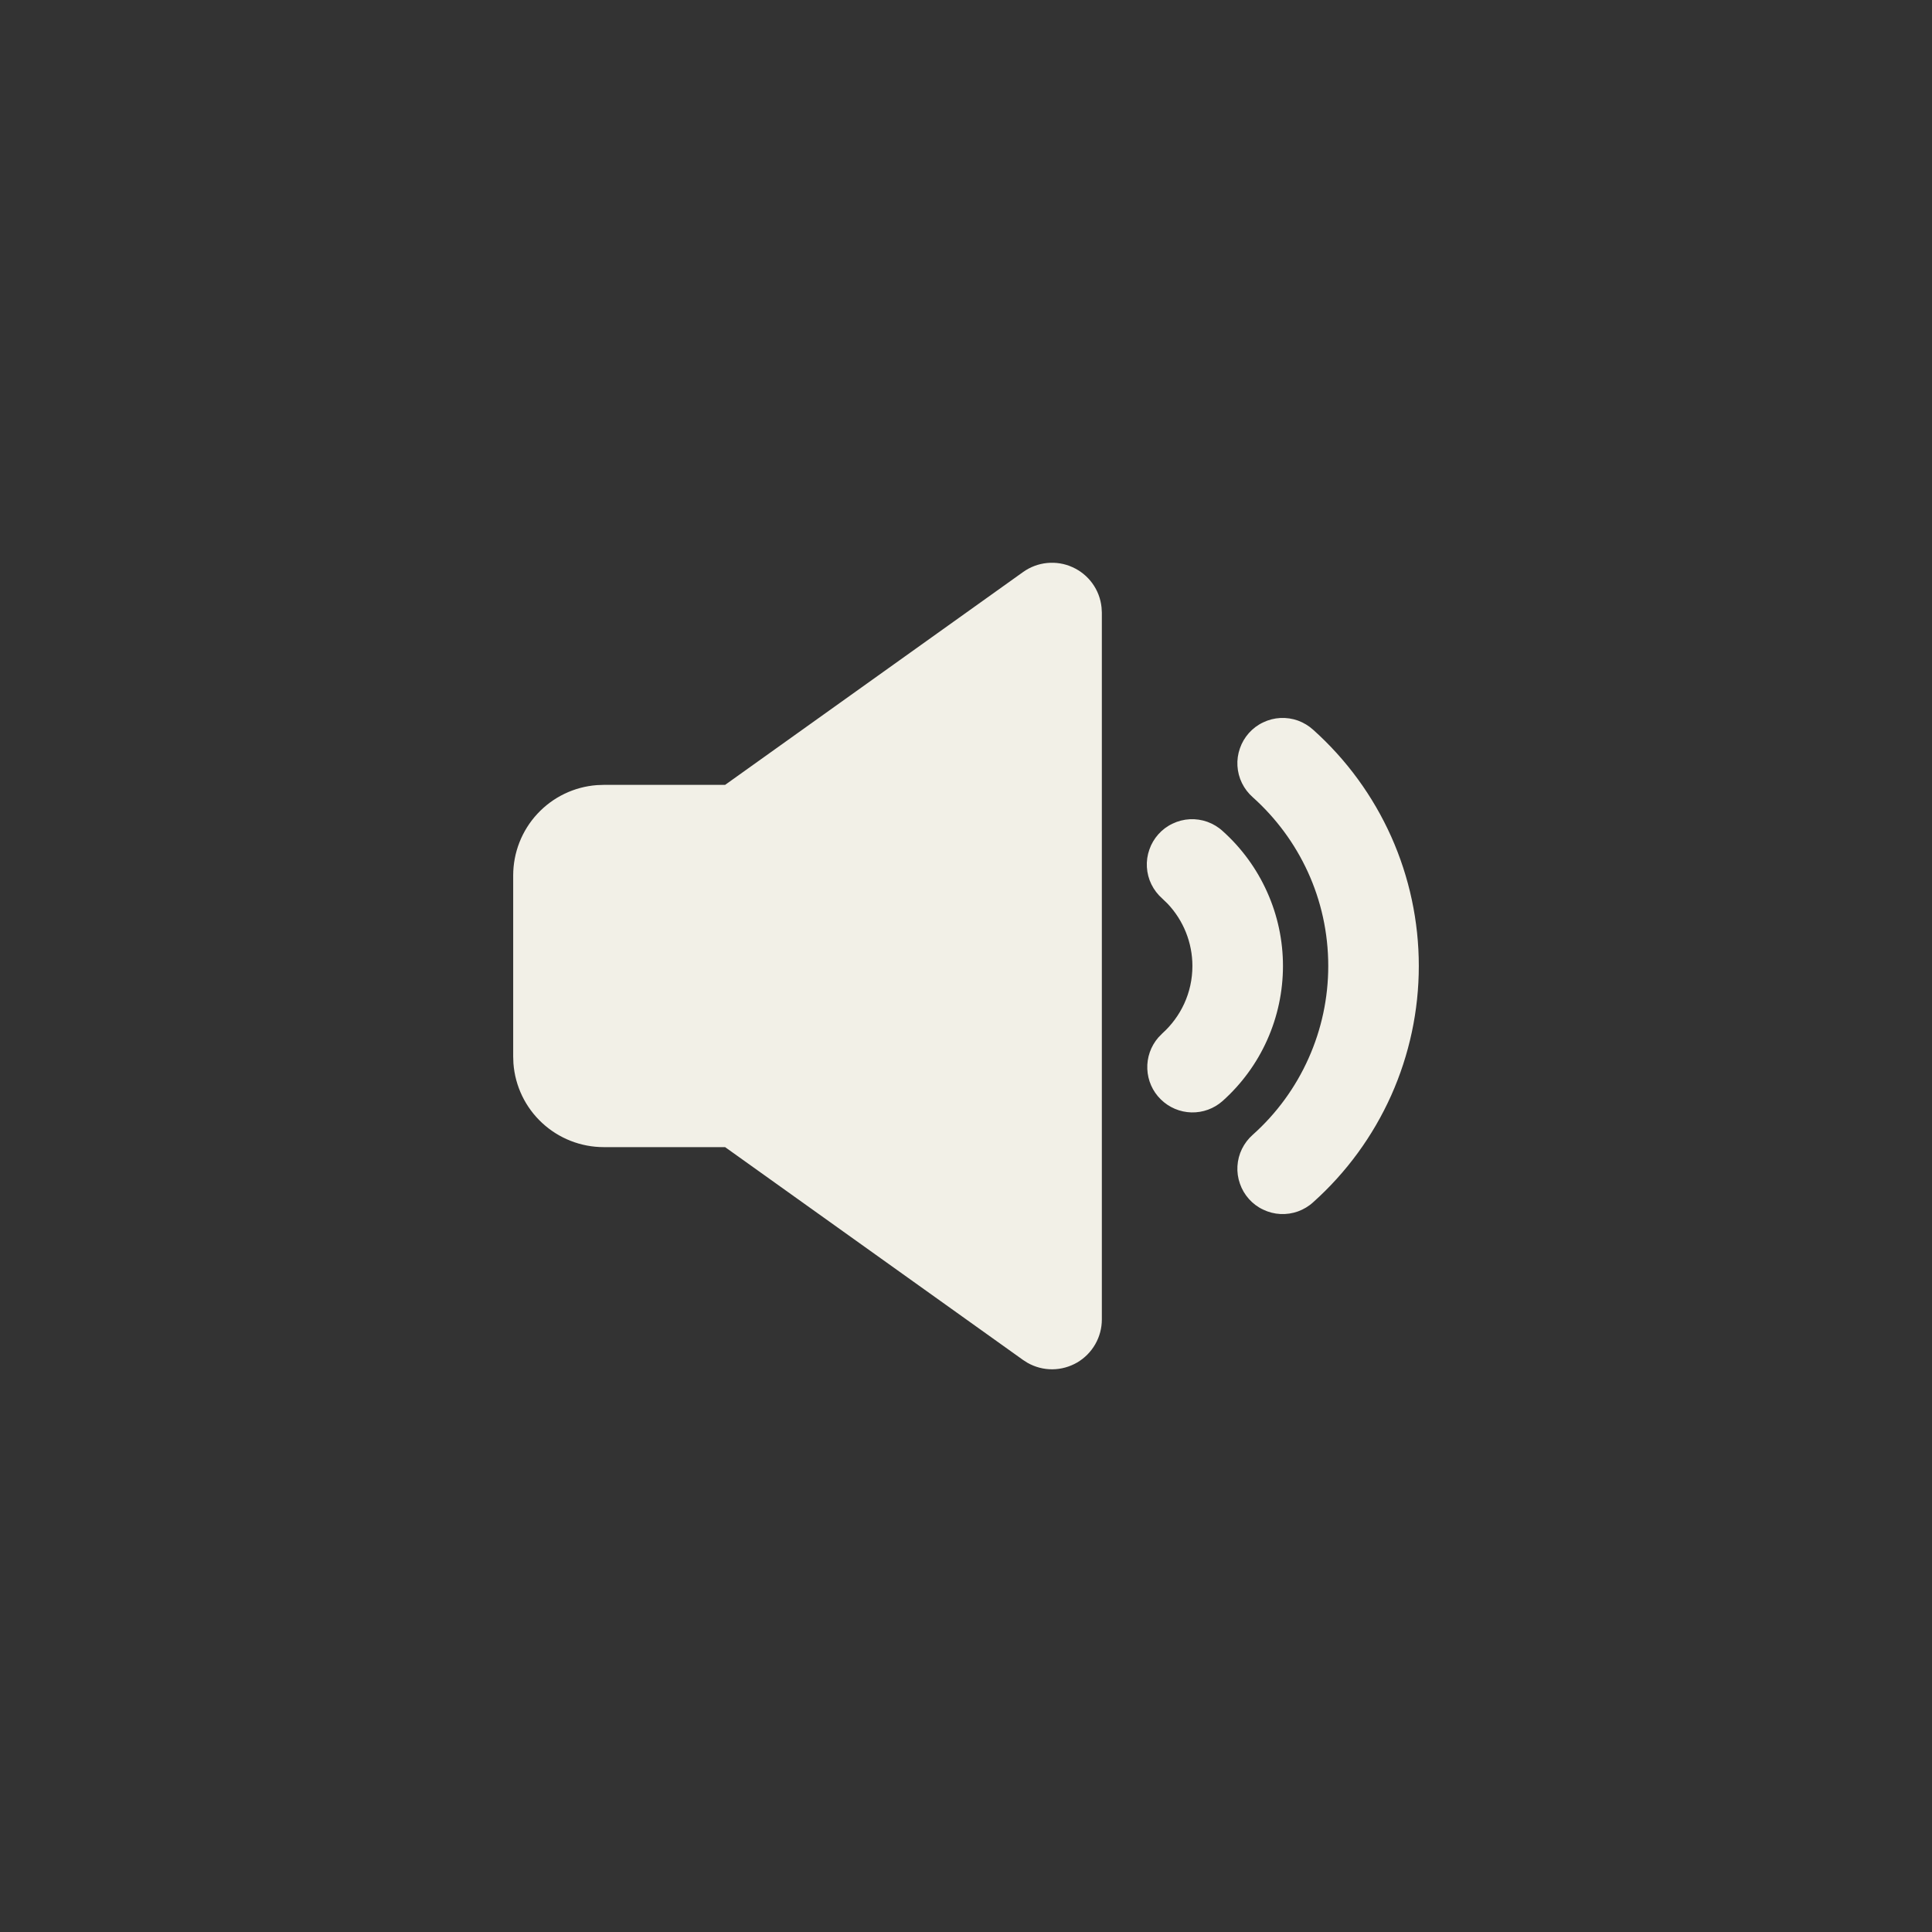<svg width="32" height="32" viewBox="0 0 32 32" fill="none" xmlns="http://www.w3.org/2000/svg">
<rect x="0" y="0" width="32" height="32" fill="#333333" stroke="none"/>
<rect width="32" height="32" rx="16"/>
<g clip-path="url(#clip0_1_6)">
<path d="M16.945 9.475C17.062 9.391 17.2 9.339 17.343 9.325C17.487 9.311 17.632 9.334 17.763 9.394C17.895 9.453 18.009 9.546 18.093 9.662C18.178 9.779 18.23 9.916 18.245 10.06L18.25 10.146V21.855C18.25 21.999 18.212 22.141 18.14 22.266C18.068 22.391 17.965 22.495 17.84 22.568C17.715 22.64 17.574 22.679 17.43 22.68C17.285 22.681 17.143 22.643 17.018 22.572L16.946 22.526L12.01 19H10C9.622 19 9.257 18.857 8.98 18.6C8.702 18.343 8.532 17.99 8.504 17.613L8.5 17.5V14.5C8.5 14.122 8.643 13.757 8.9 13.48C9.157 13.202 9.51 13.032 9.887 13.004L10 13H12.01L16.945 9.475ZM21.75 12.087C22.301 12.58 22.741 13.183 23.043 13.857C23.344 14.531 23.5 15.261 23.5 16C23.5 16.739 23.344 17.469 23.043 18.143C22.741 18.817 22.301 19.42 21.75 19.913C21.677 19.98 21.591 20.031 21.498 20.065C21.405 20.098 21.306 20.113 21.207 20.108C21.108 20.103 21.011 20.078 20.922 20.035C20.832 19.993 20.752 19.933 20.686 19.859C20.62 19.785 20.569 19.699 20.537 19.605C20.504 19.512 20.49 19.413 20.496 19.314C20.502 19.215 20.527 19.118 20.571 19.029C20.615 18.94 20.675 18.861 20.75 18.795C21.143 18.444 21.458 18.013 21.673 17.531C21.889 17.049 22 16.528 22 16C22 14.89 21.518 13.893 20.75 13.205C20.675 13.139 20.615 13.06 20.571 12.971C20.527 12.882 20.502 12.785 20.496 12.686C20.49 12.587 20.504 12.488 20.537 12.395C20.569 12.301 20.62 12.215 20.686 12.141C20.752 12.067 20.832 12.007 20.922 11.965C21.011 11.922 21.108 11.897 21.207 11.892C21.306 11.887 21.405 11.902 21.498 11.935C21.591 11.969 21.677 12.021 21.75 12.087ZM20.25 13.764C20.565 14.046 20.816 14.39 20.988 14.775C21.161 15.16 21.25 15.577 21.25 15.999C21.25 16.421 21.161 16.839 20.989 17.224C20.817 17.61 20.565 17.954 20.25 18.236C20.108 18.362 19.923 18.43 19.733 18.425C19.543 18.42 19.362 18.343 19.226 18.209C19.09 18.076 19.011 17.896 19.003 17.706C18.995 17.516 19.06 17.33 19.184 17.186L19.25 17.118C19.557 16.842 19.75 16.444 19.75 16C19.75 15.616 19.603 15.247 19.339 14.968L19.25 14.882C19.175 14.816 19.115 14.737 19.071 14.648C19.027 14.559 19.002 14.462 18.996 14.363C18.99 14.264 19.004 14.165 19.037 14.072C19.069 13.978 19.12 13.892 19.186 13.818C19.252 13.744 19.332 13.684 19.422 13.642C19.511 13.599 19.608 13.574 19.707 13.569C19.806 13.564 19.905 13.579 19.998 13.612C20.091 13.646 20.177 13.697 20.25 13.764Z" fill="#F2F0E7"/>
</g>
<defs>
<clipPath id="clip0_1_6">
<rect width="18" height="18" fill="white" transform="translate(7 7)"/>
</clipPath>
</defs>
</svg>
